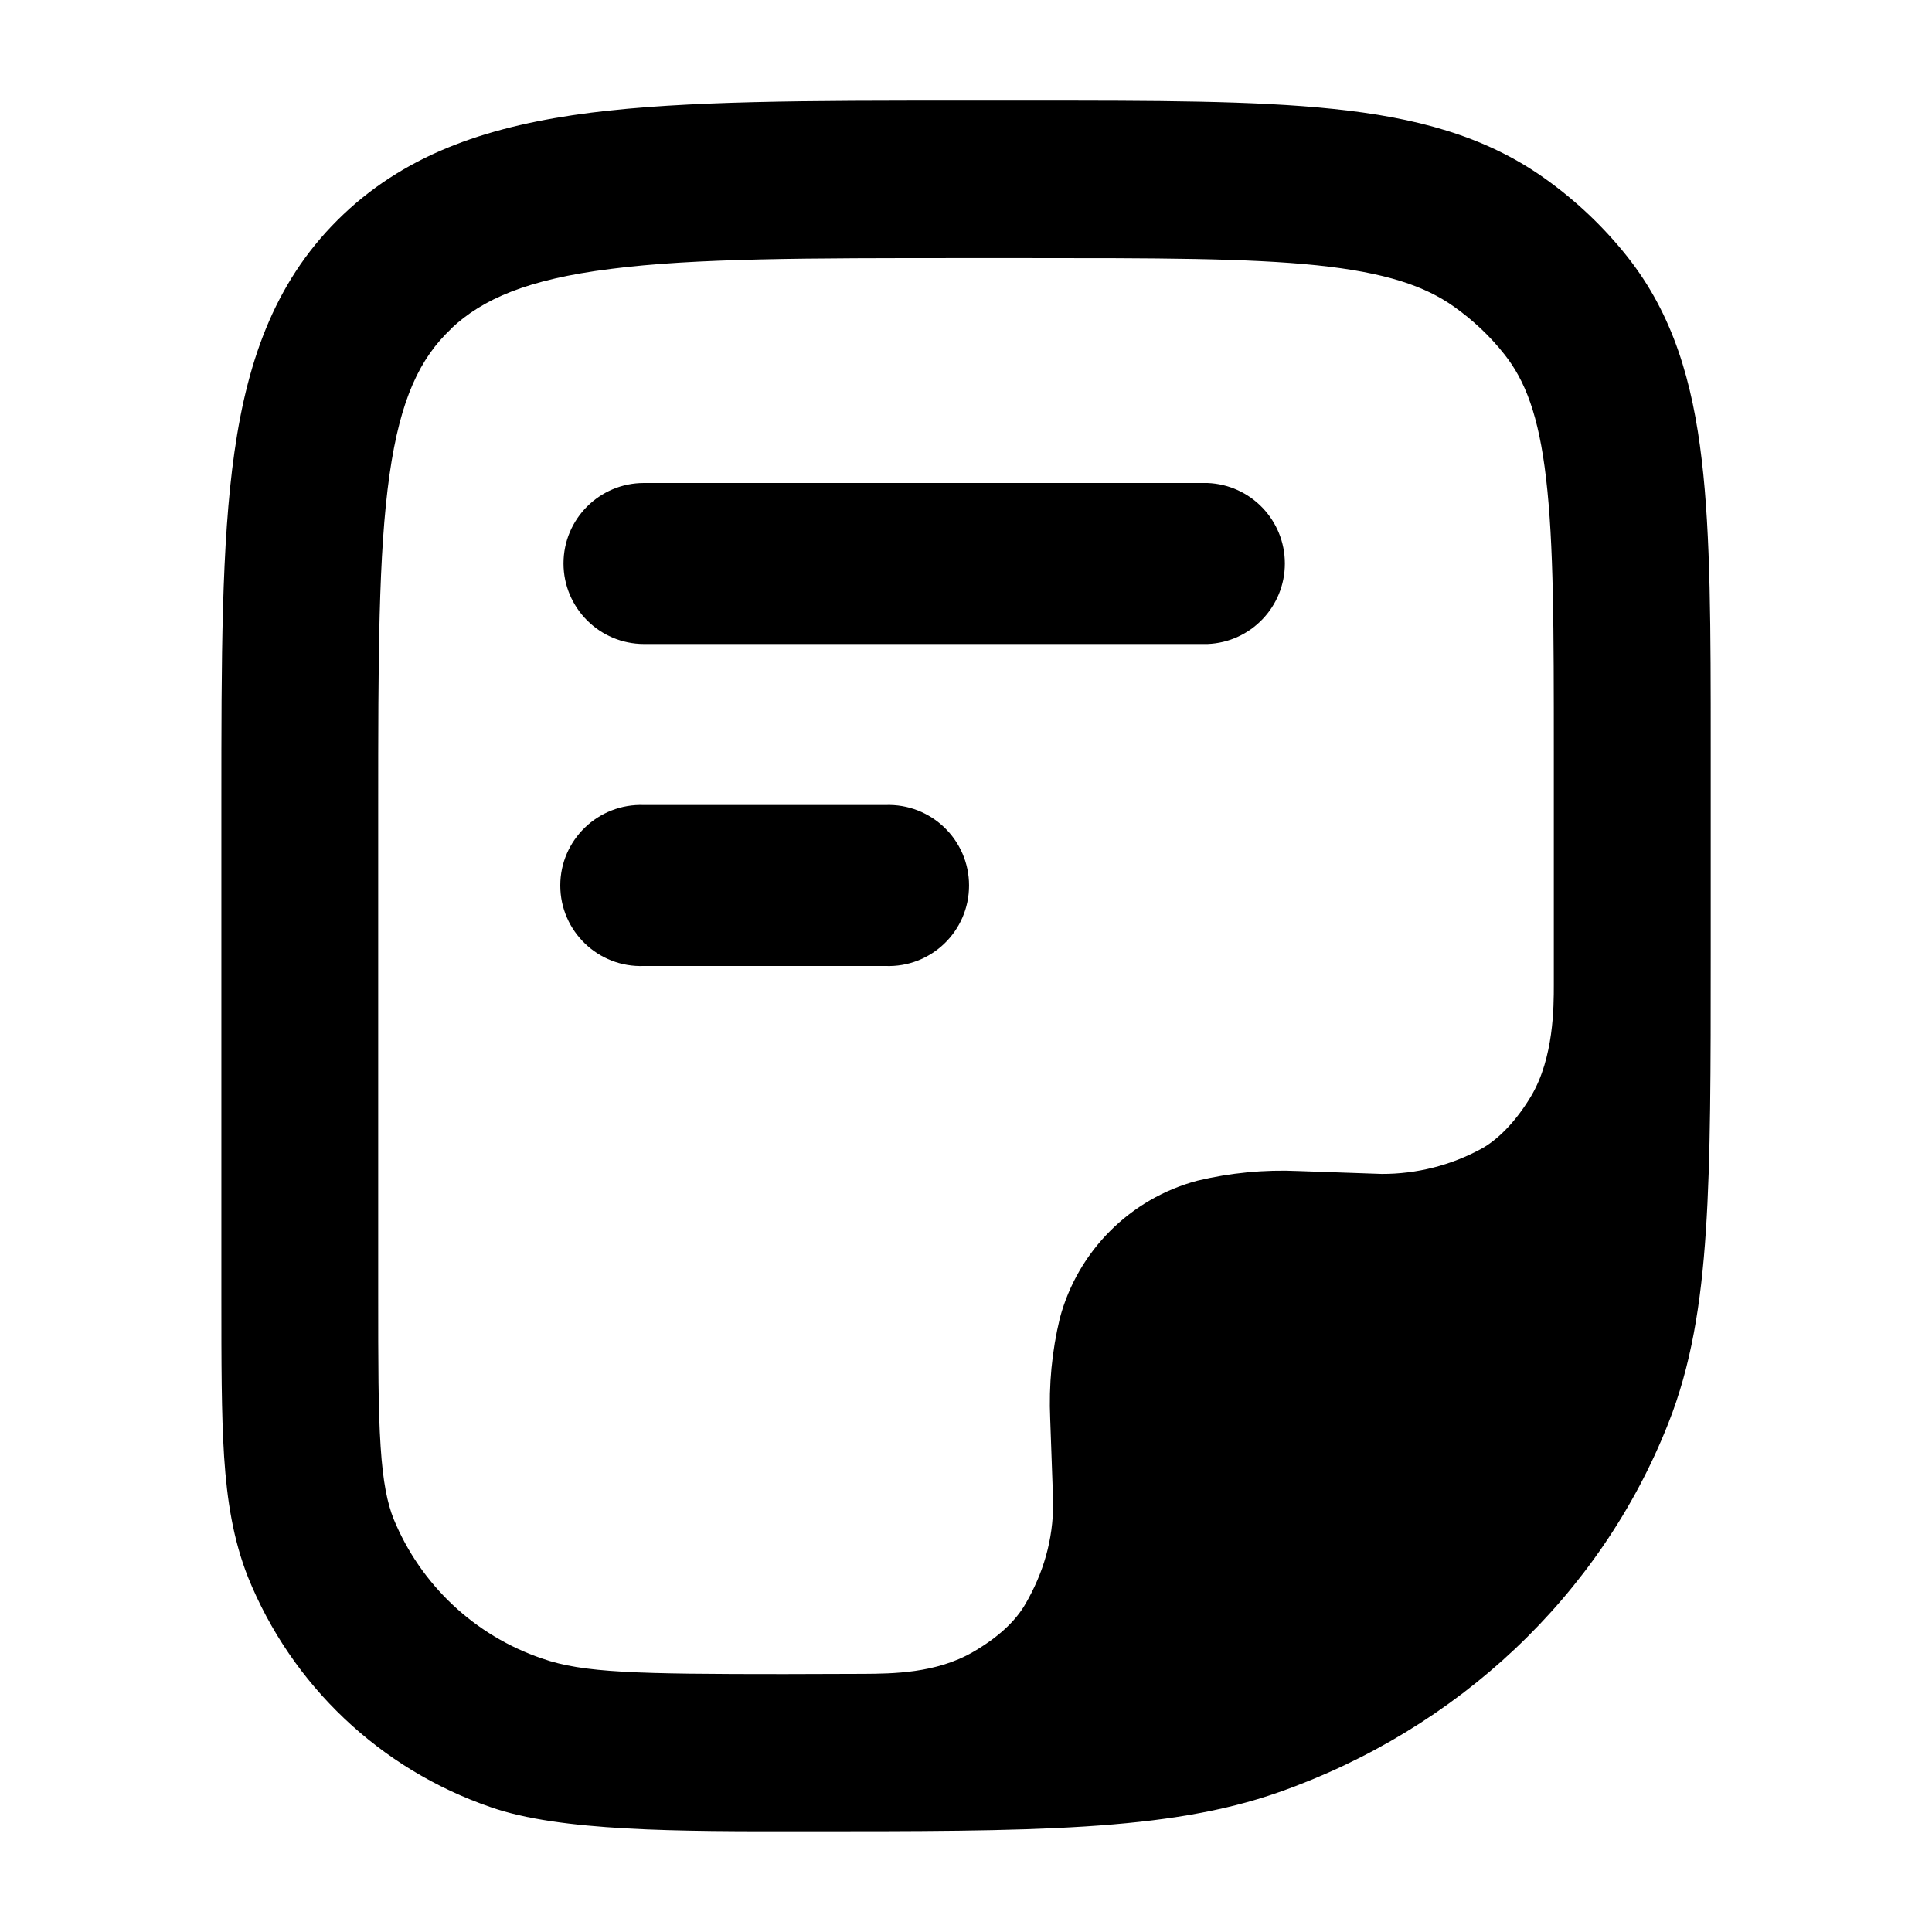 <svg xmlns="http://www.w3.org/2000/svg" xmlns:xlink="http://www.w3.org/1999/xlink" fill="none" version="1.1" width="24" height="24" viewBox="0 0 24 24"><defs><clipPath id="master_svg0_12_0571"><rect x="0" y="0" width="24" height="24" rx="0"/></clipPath></defs><g clip-path="url(#master_svg0_12_0571)"><g><path d="M7,7C7,6.447,7.447,6,7.999,6L15,6C15.537,6.021,15.961,6.462,15.961,7C15.961,7.537,15.537,7.979,15,8L7.999,8C7.448,7.999,7.001,7.552,7,7ZM7.999,10C7.432,9.979,6.96,10.433,6.96,11C6.96,11.568,7.432,12.022,7.999,12L10.999,12C11.567,12.022,12.038,11.568,12.038,11C12.038,10.433,11.567,9.979,10.999,10L7.999,10Z" fill="#000000" fill-opacity="1" style="mix-blend-mode:passthrough"/></g><g><path d="M16.563,1.353C15.581,1.25,14.349,1.25,12.807,1.25L11.933,1.25C10.04,1.25,8.525,1.25,7.337,1.4C6.113,1.557,5.087,1.887,4.269,2.66C3.441,3.443,3.08,4.434,2.912,5.618C2.75,6.752,2.75,8.192,2.75,9.971L2.75,16.121C2.75,16.919,2.75,17.567,2.784,18.096C2.82,18.641,2.897,19.125,3.08,19.59C3.623,20.935,4.723,21.978,6.095,22.449C6.953,22.751,8.424,22.751,9.98,22.749C12.819,22.749,14.505,22.751,15.888,22.263C18.108,21.482,19.881,19.818,20.724,17.682C21.006,16.971,21.131,16.206,21.191,15.29C21.251,14.39,21.251,13.275,21.251,11.858L21.251,9.275C21.251,7.826,21.251,6.653,21.14,5.717C21.026,4.742,20.783,3.905,20.213,3.186C19.916,2.812,19.567,2.483,19.178,2.208C18.434,1.682,17.573,1.458,16.563,1.353ZM5.603,4.083C5.996,3.713,6.552,3.471,7.583,3.341C8.633,3.206,10.023,3.206,12,3.206L12.753,3.206C14.361,3.206,15.492,3.206,16.362,3.296C17.216,3.386,17.7,3.554,18.057,3.806C18.299,3.977,18.512,4.178,18.689,4.403C18.944,4.725,19.115,5.157,19.206,5.945C19.301,6.755,19.302,7.812,19.302,9.335L19.302,12.236C19.302,12.503,19.302,13.14,19.022,13.613C18.849,13.904,18.627,14.147,18.401,14.271C18.022,14.477,17.597,14.584,17.166,14.583L16.127,14.547C15.705,14.528,15.284,14.569,14.874,14.667C14.04,14.889,13.389,15.54,13.166,16.374C13.067,16.784,13.027,17.205,13.046,17.627L13.083,18.668C13.083,19.134,12.959,19.542,12.741,19.92C12.615,20.141,12.395,20.343,12.09,20.52C11.627,20.79,11.075,20.79,10.736,20.793L9.743,20.796C7.908,20.796,7.242,20.781,6.738,20.604C5.9,20.321,5.226,19.688,4.89,18.87C4.812,18.674,4.757,18.414,4.728,17.967C4.698,17.51,4.698,16.928,4.698,16.088L4.698,10.046C4.698,8.174,4.7,6.875,4.839,5.895C4.974,4.95,5.219,4.448,5.604,4.085L5.603,4.083Z" fill="#000000" fill-opacity="1" style="mix-blend-mode:passthrough"/></g></g></svg>